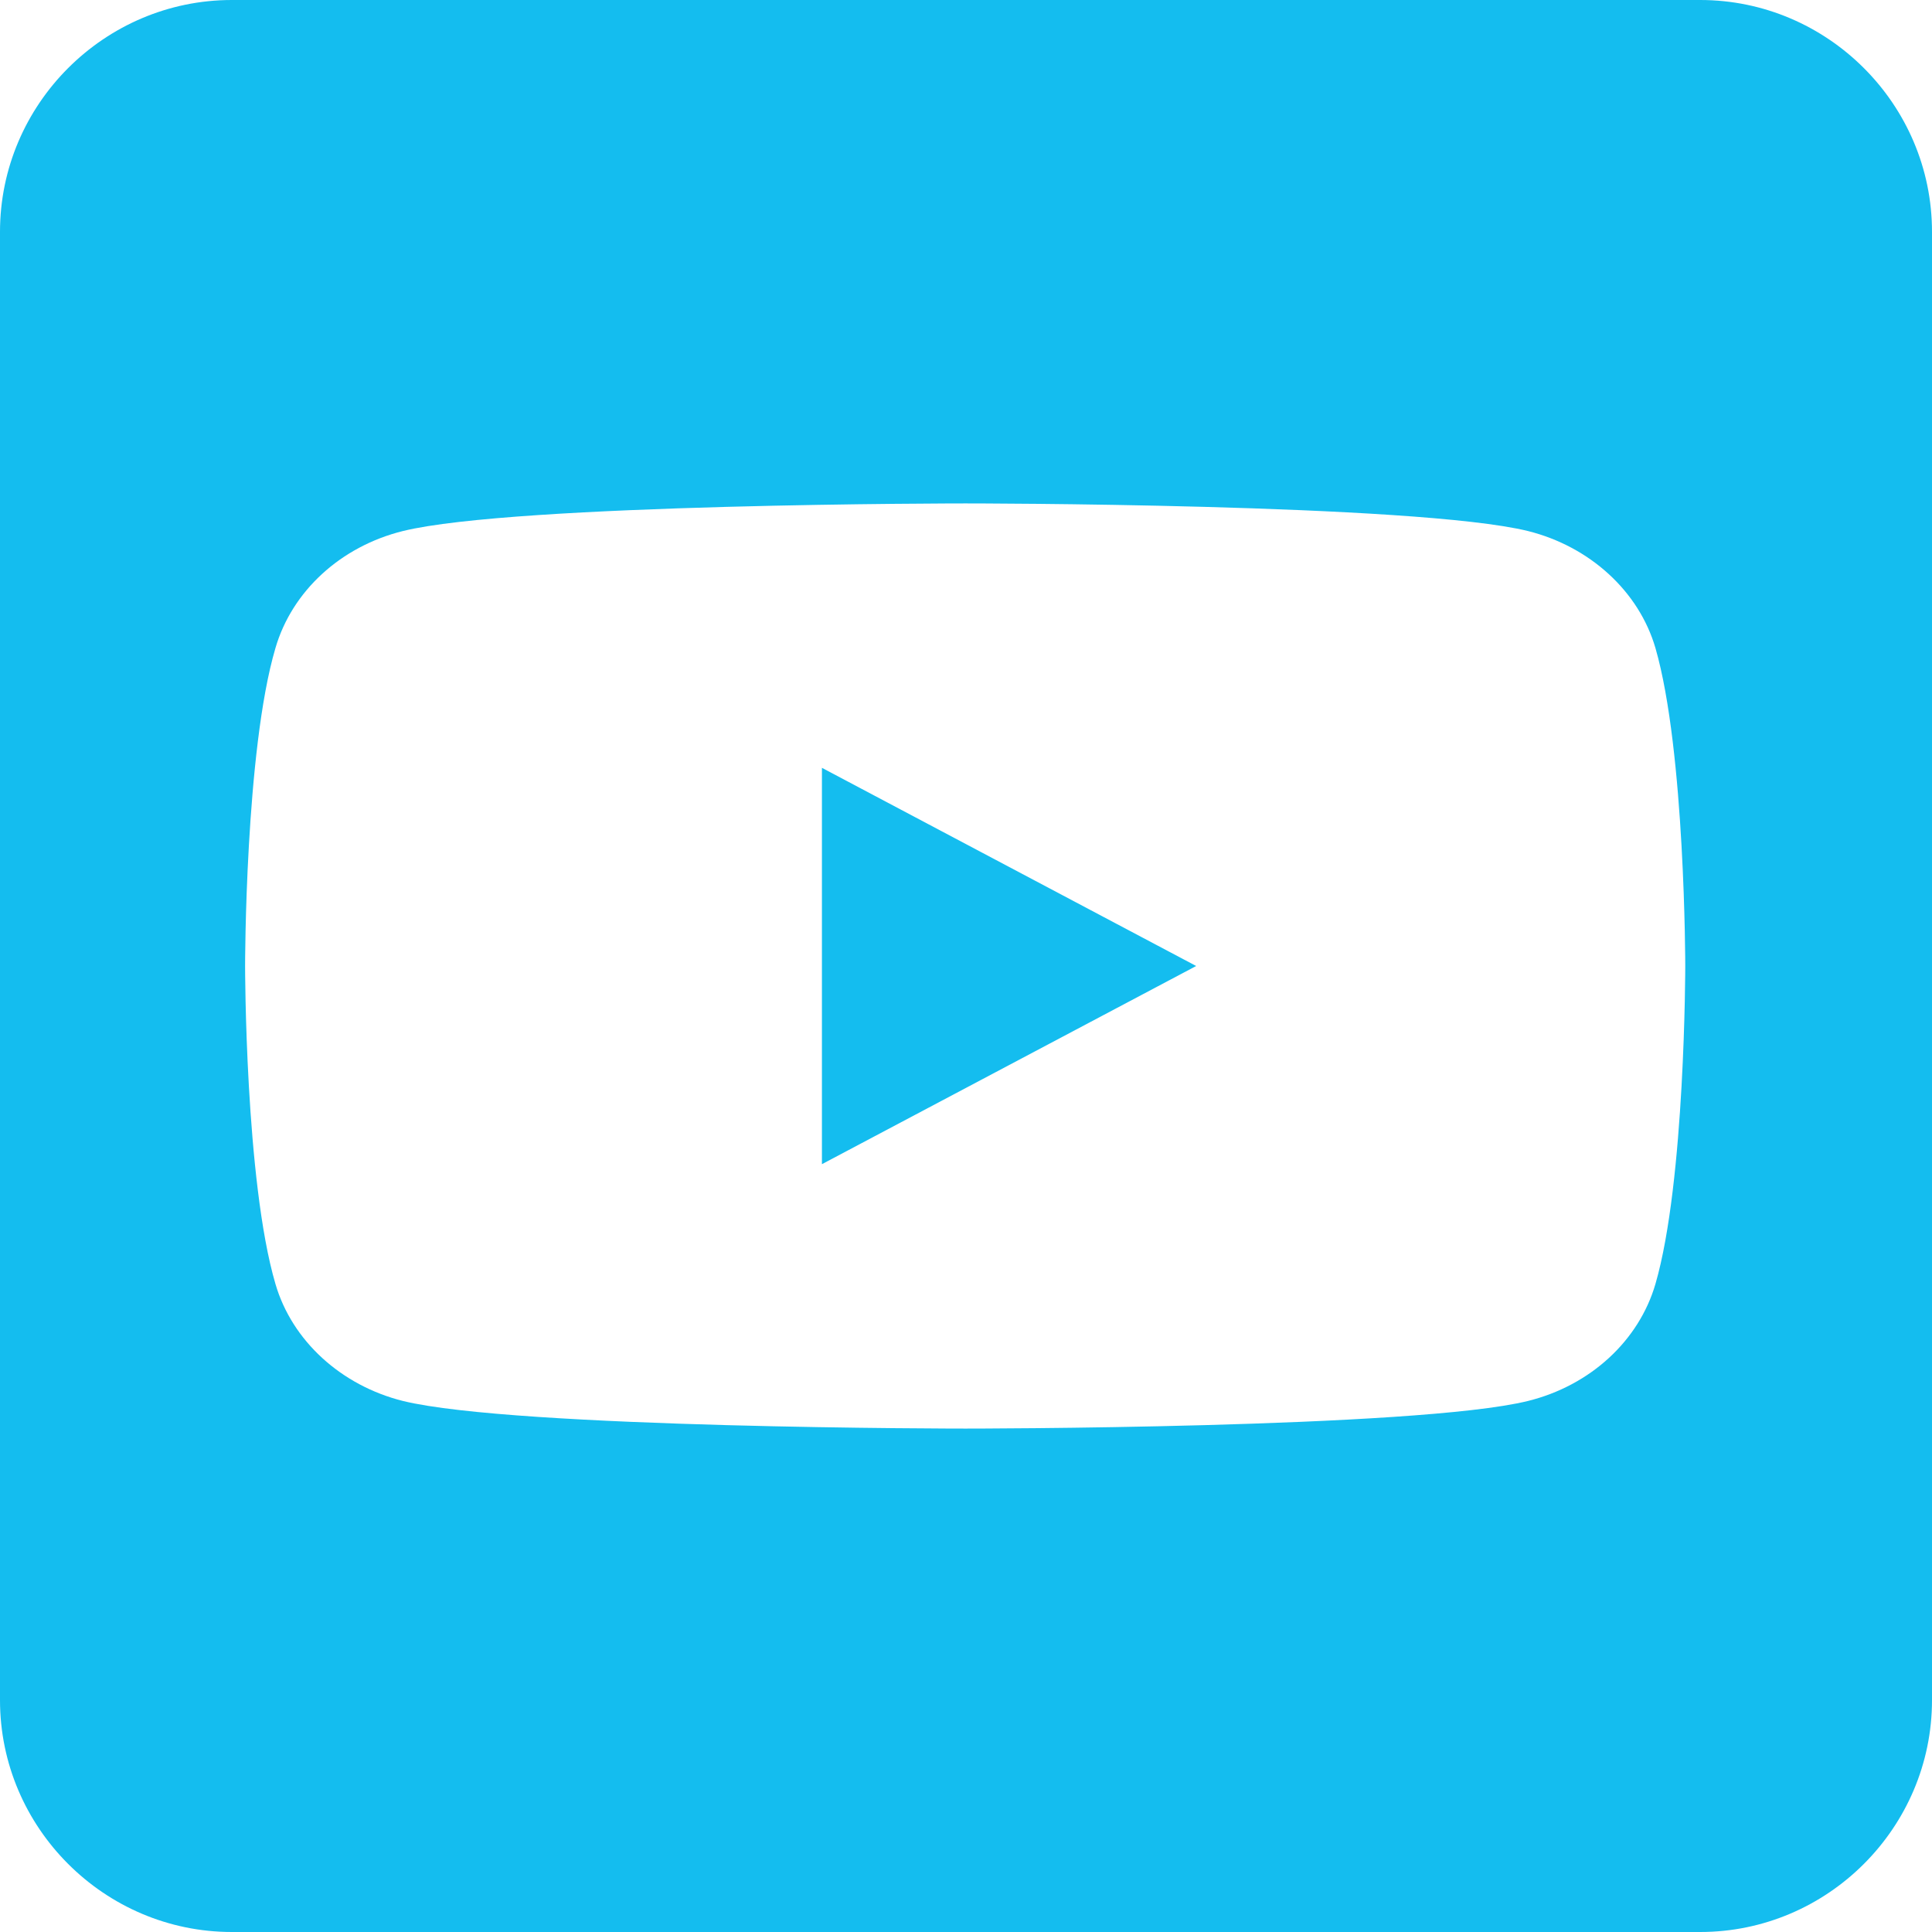 <?xml version="1.0" encoding="UTF-8"?> <svg xmlns="http://www.w3.org/2000/svg" id="Layer_1" data-name="Layer 1" viewBox="0 0 35 35"><defs><style> .cls-1 { fill: #14bdef; } </style></defs><polygon class="cls-1" points="14.89 21.09 21.67 17.5 14.89 13.91 14.89 21.09"></polygon><path class="cls-1" d="M30.8,0H4.2C1.89,0,0,1.89,0,4.2v26.6c0,2.31,1.89,4.2,4.2,4.2h26.6c2.31,0,4.2-1.89,4.2-4.2V4.2c0-2.31-1.89-4.2-4.2-4.2ZM29.99,23.26c-.3,1.03-1.18,1.84-2.31,2.12-2.03.5-10.19.5-10.19.5,0,0-8.15,0-10.19-.5-1.12-.28-2.01-1.09-2.31-2.12-.55-1.87-.55-5.76-.55-5.76,0,0,0-3.9.55-5.76.3-1.03,1.18-1.84,2.31-2.12,2.03-.5,10.19-.5,10.19-.5,0,0,8.15,0,10.19.5,1.12.28,2.01,1.09,2.31,2.12.54,1.87.54,5.76.54,5.76,0,0,0,3.9-.54,5.76Z"></path></svg> 